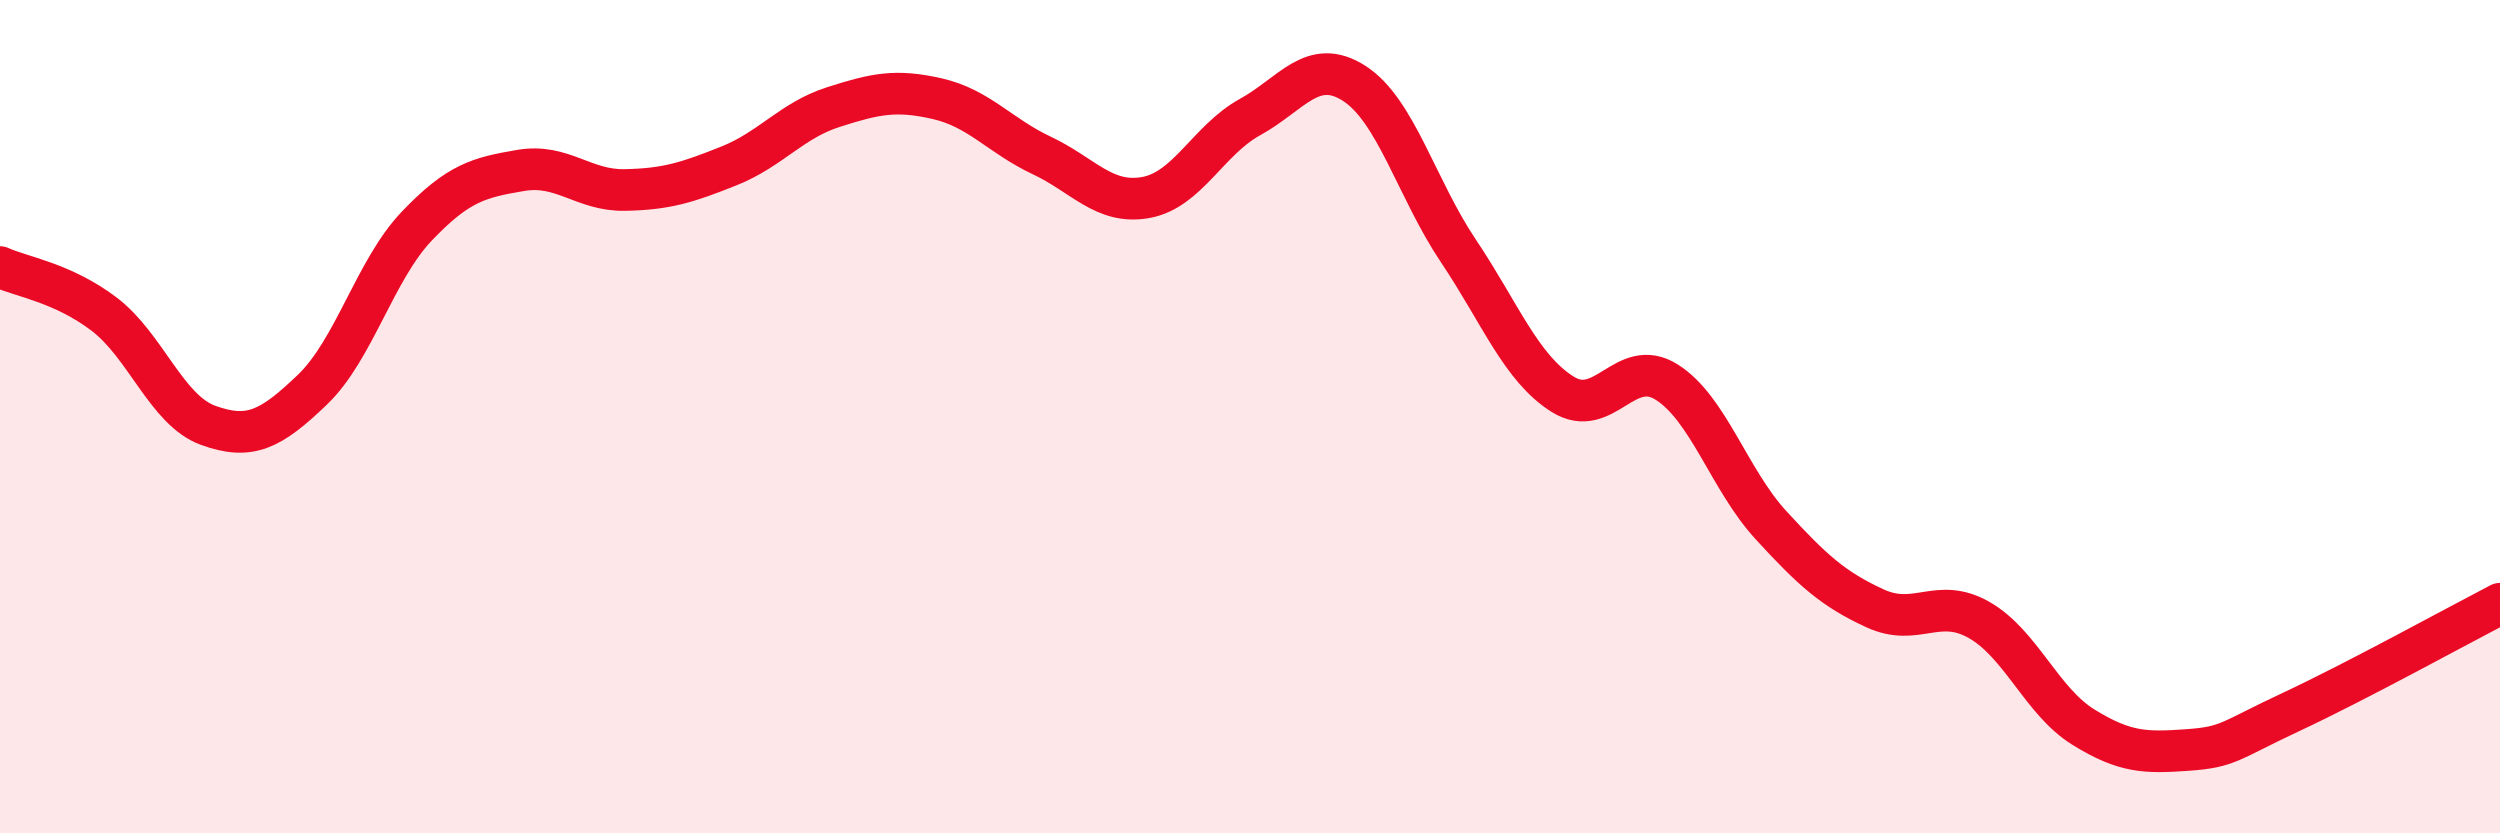 
    <svg width="60" height="20" viewBox="0 0 60 20" xmlns="http://www.w3.org/2000/svg">
      <path
        d="M 0,6.41 C 0.5,6.64 1.5,6.78 2.5,7.54 C 3.5,8.3 4,9.85 5,10.21 C 6,10.57 6.5,10.31 7.5,9.35 C 8.5,8.39 9,6.48 10,5.43 C 11,4.38 11.5,4.26 12.5,4.09 C 13.5,3.92 14,4.58 15,4.56 C 16,4.54 16.5,4.38 17.5,3.98 C 18.5,3.58 19,2.89 20,2.57 C 21,2.25 21.5,2.14 22.5,2.37 C 23.5,2.6 24,3.26 25,3.73 C 26,4.2 26.5,4.92 27.5,4.74 C 28.5,4.56 29,3.36 30,2.81 C 31,2.26 31.5,1.36 32.5,2 C 33.5,2.64 34,4.53 35,6.02 C 36,7.51 36.5,8.83 37.5,9.46 C 38.5,10.09 39,8.54 40,9.17 C 41,9.8 41.5,11.51 42.5,12.6 C 43.5,13.69 44,14.14 45,14.6 C 46,15.06 46.5,14.31 47.5,14.88 C 48.5,15.45 49,16.83 50,17.45 C 51,18.07 51.5,18.07 52.5,18 C 53.5,17.93 53.5,17.78 55,17.08 C 56.5,16.38 59,15.01 60,14.49L60 20L0 20Z"
        fill="#EB0A25"
        opacity="0.1"
        stroke-linecap="round"
        stroke-linejoin="round"
      />
      <path
        d="M 0,6.41 C 0.5,6.64 1.5,6.78 2.5,7.54 C 3.5,8.3 4,9.85 5,10.21 C 6,10.57 6.5,10.31 7.5,9.35 C 8.5,8.39 9,6.48 10,5.43 C 11,4.38 11.5,4.26 12.5,4.09 C 13.5,3.92 14,4.58 15,4.56 C 16,4.54 16.5,4.38 17.5,3.98 C 18.5,3.58 19,2.89 20,2.57 C 21,2.25 21.5,2.14 22.5,2.37 C 23.5,2.6 24,3.26 25,3.73 C 26,4.2 26.5,4.92 27.5,4.74 C 28.5,4.56 29,3.36 30,2.81 C 31,2.26 31.5,1.36 32.5,2 C 33.5,2.64 34,4.53 35,6.02 C 36,7.51 36.5,8.83 37.5,9.46 C 38.5,10.09 39,8.54 40,9.17 C 41,9.8 41.5,11.51 42.5,12.6 C 43.5,13.69 44,14.14 45,14.6 C 46,15.06 46.5,14.31 47.5,14.88 C 48.5,15.45 49,16.83 50,17.45 C 51,18.07 51.5,18.07 52.5,18 C 53.5,17.93 53.5,17.78 55,17.08 C 56.5,16.38 59,15.01 60,14.49"
        stroke="#EB0A25"
        stroke-width="1"
        fill="none"
        stroke-linecap="round"
        stroke-linejoin="round"
      />
    </svg>
  